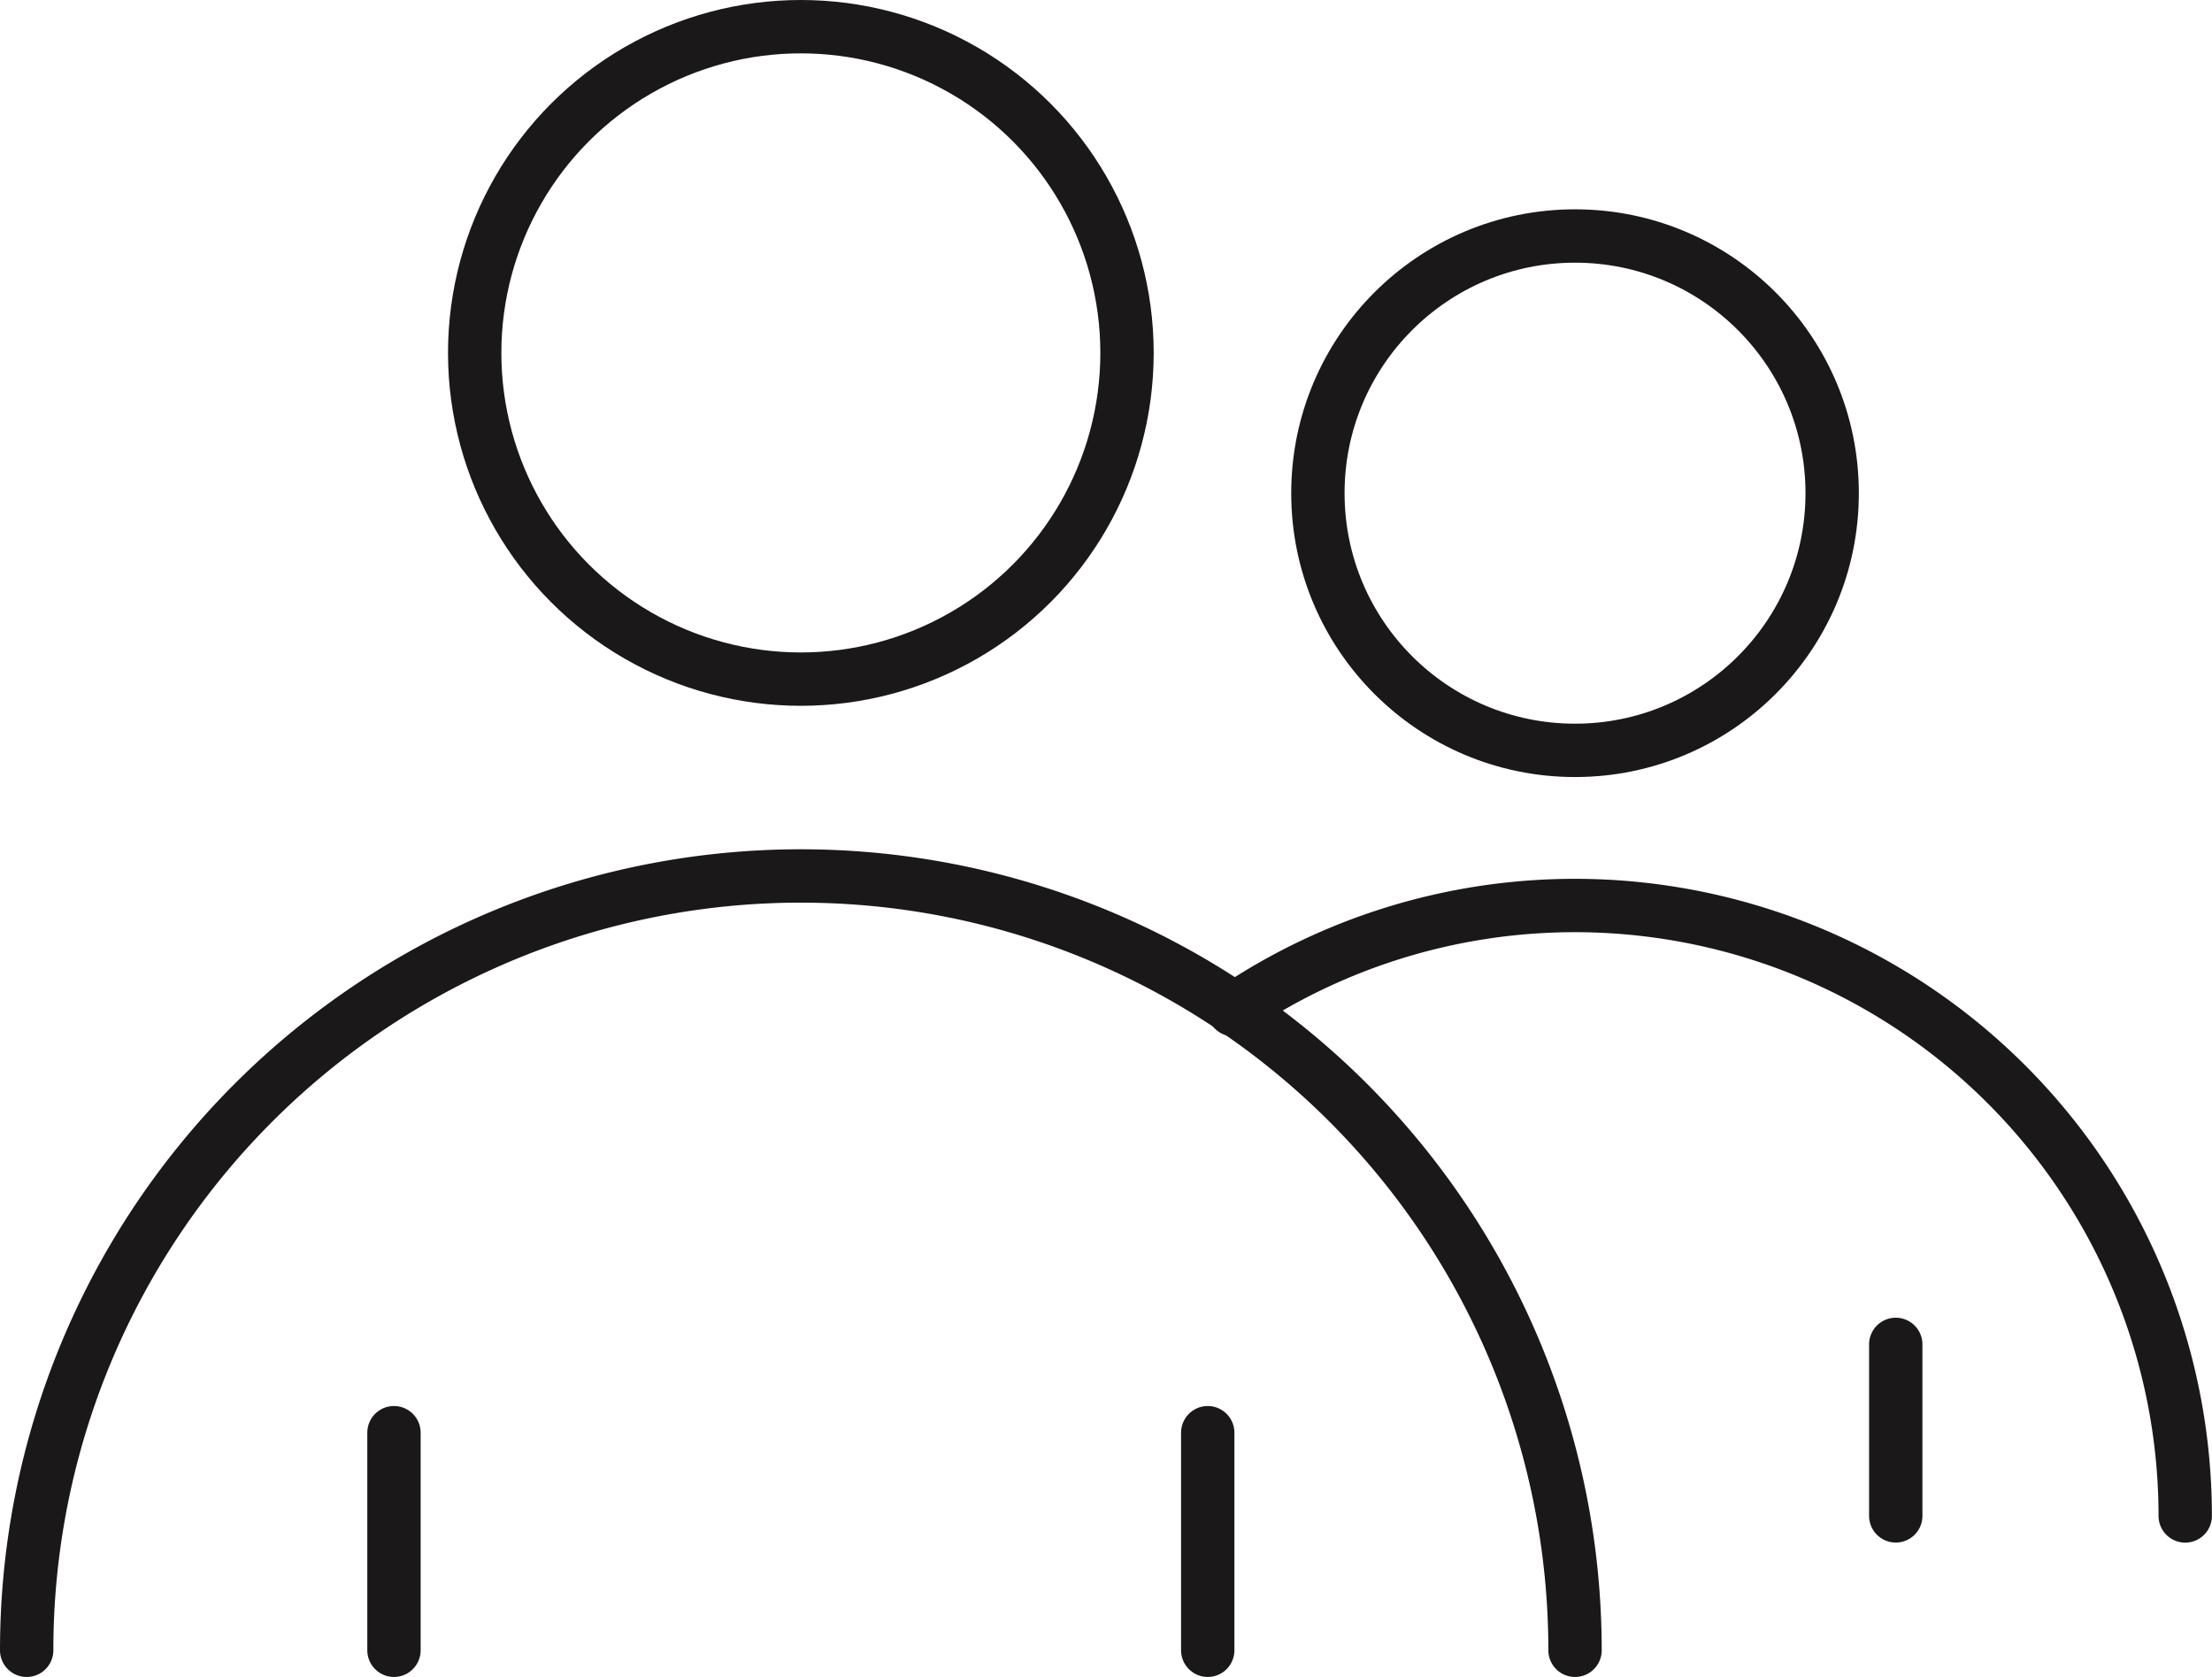 <svg xmlns="http://www.w3.org/2000/svg" width="41.464" height="31.429" viewBox="0 0 41.464 31.429"><g transform="translate(-897.674 -3658.35)"><circle cx="6.114" cy="6.114" r="6.114" transform="translate(906.572 3658.85)" fill="none" stroke="#1a1818" stroke-linecap="round" stroke-linejoin="round" stroke-width="1"/><path d="M898.174,3689.279a14.512,14.512,0,0,1,29.024,0" fill="none" stroke="#1a1818" stroke-linecap="round" stroke-linejoin="round" stroke-width="1"/><line y1="4.078" transform="translate(905.059 3685.201)" fill="none" stroke="#1a1818" stroke-linecap="round" stroke-linejoin="round" stroke-width="1"/><line y1="4.078" transform="translate(920.313 3685.201)" fill="none" stroke="#1a1818" stroke-linecap="round" stroke-linejoin="round" stroke-width="1"/><circle cx="4.82" cy="4.82" r="4.82" transform="translate(922.378 3662.773)" fill="none" stroke="#1a1818" stroke-linecap="round" stroke-linejoin="round" stroke-width="1"/><path d="M920.8,3677.274a11.442,11.442,0,0,1,17.836,9.487" fill="none" stroke="#1a1818" stroke-linecap="round" stroke-linejoin="round" stroke-width="1"/><line y1="3.214" transform="translate(933.21 3683.546)" fill="none" stroke="#1a1818" stroke-linecap="round" stroke-linejoin="round" stroke-width="1"/></g></svg>